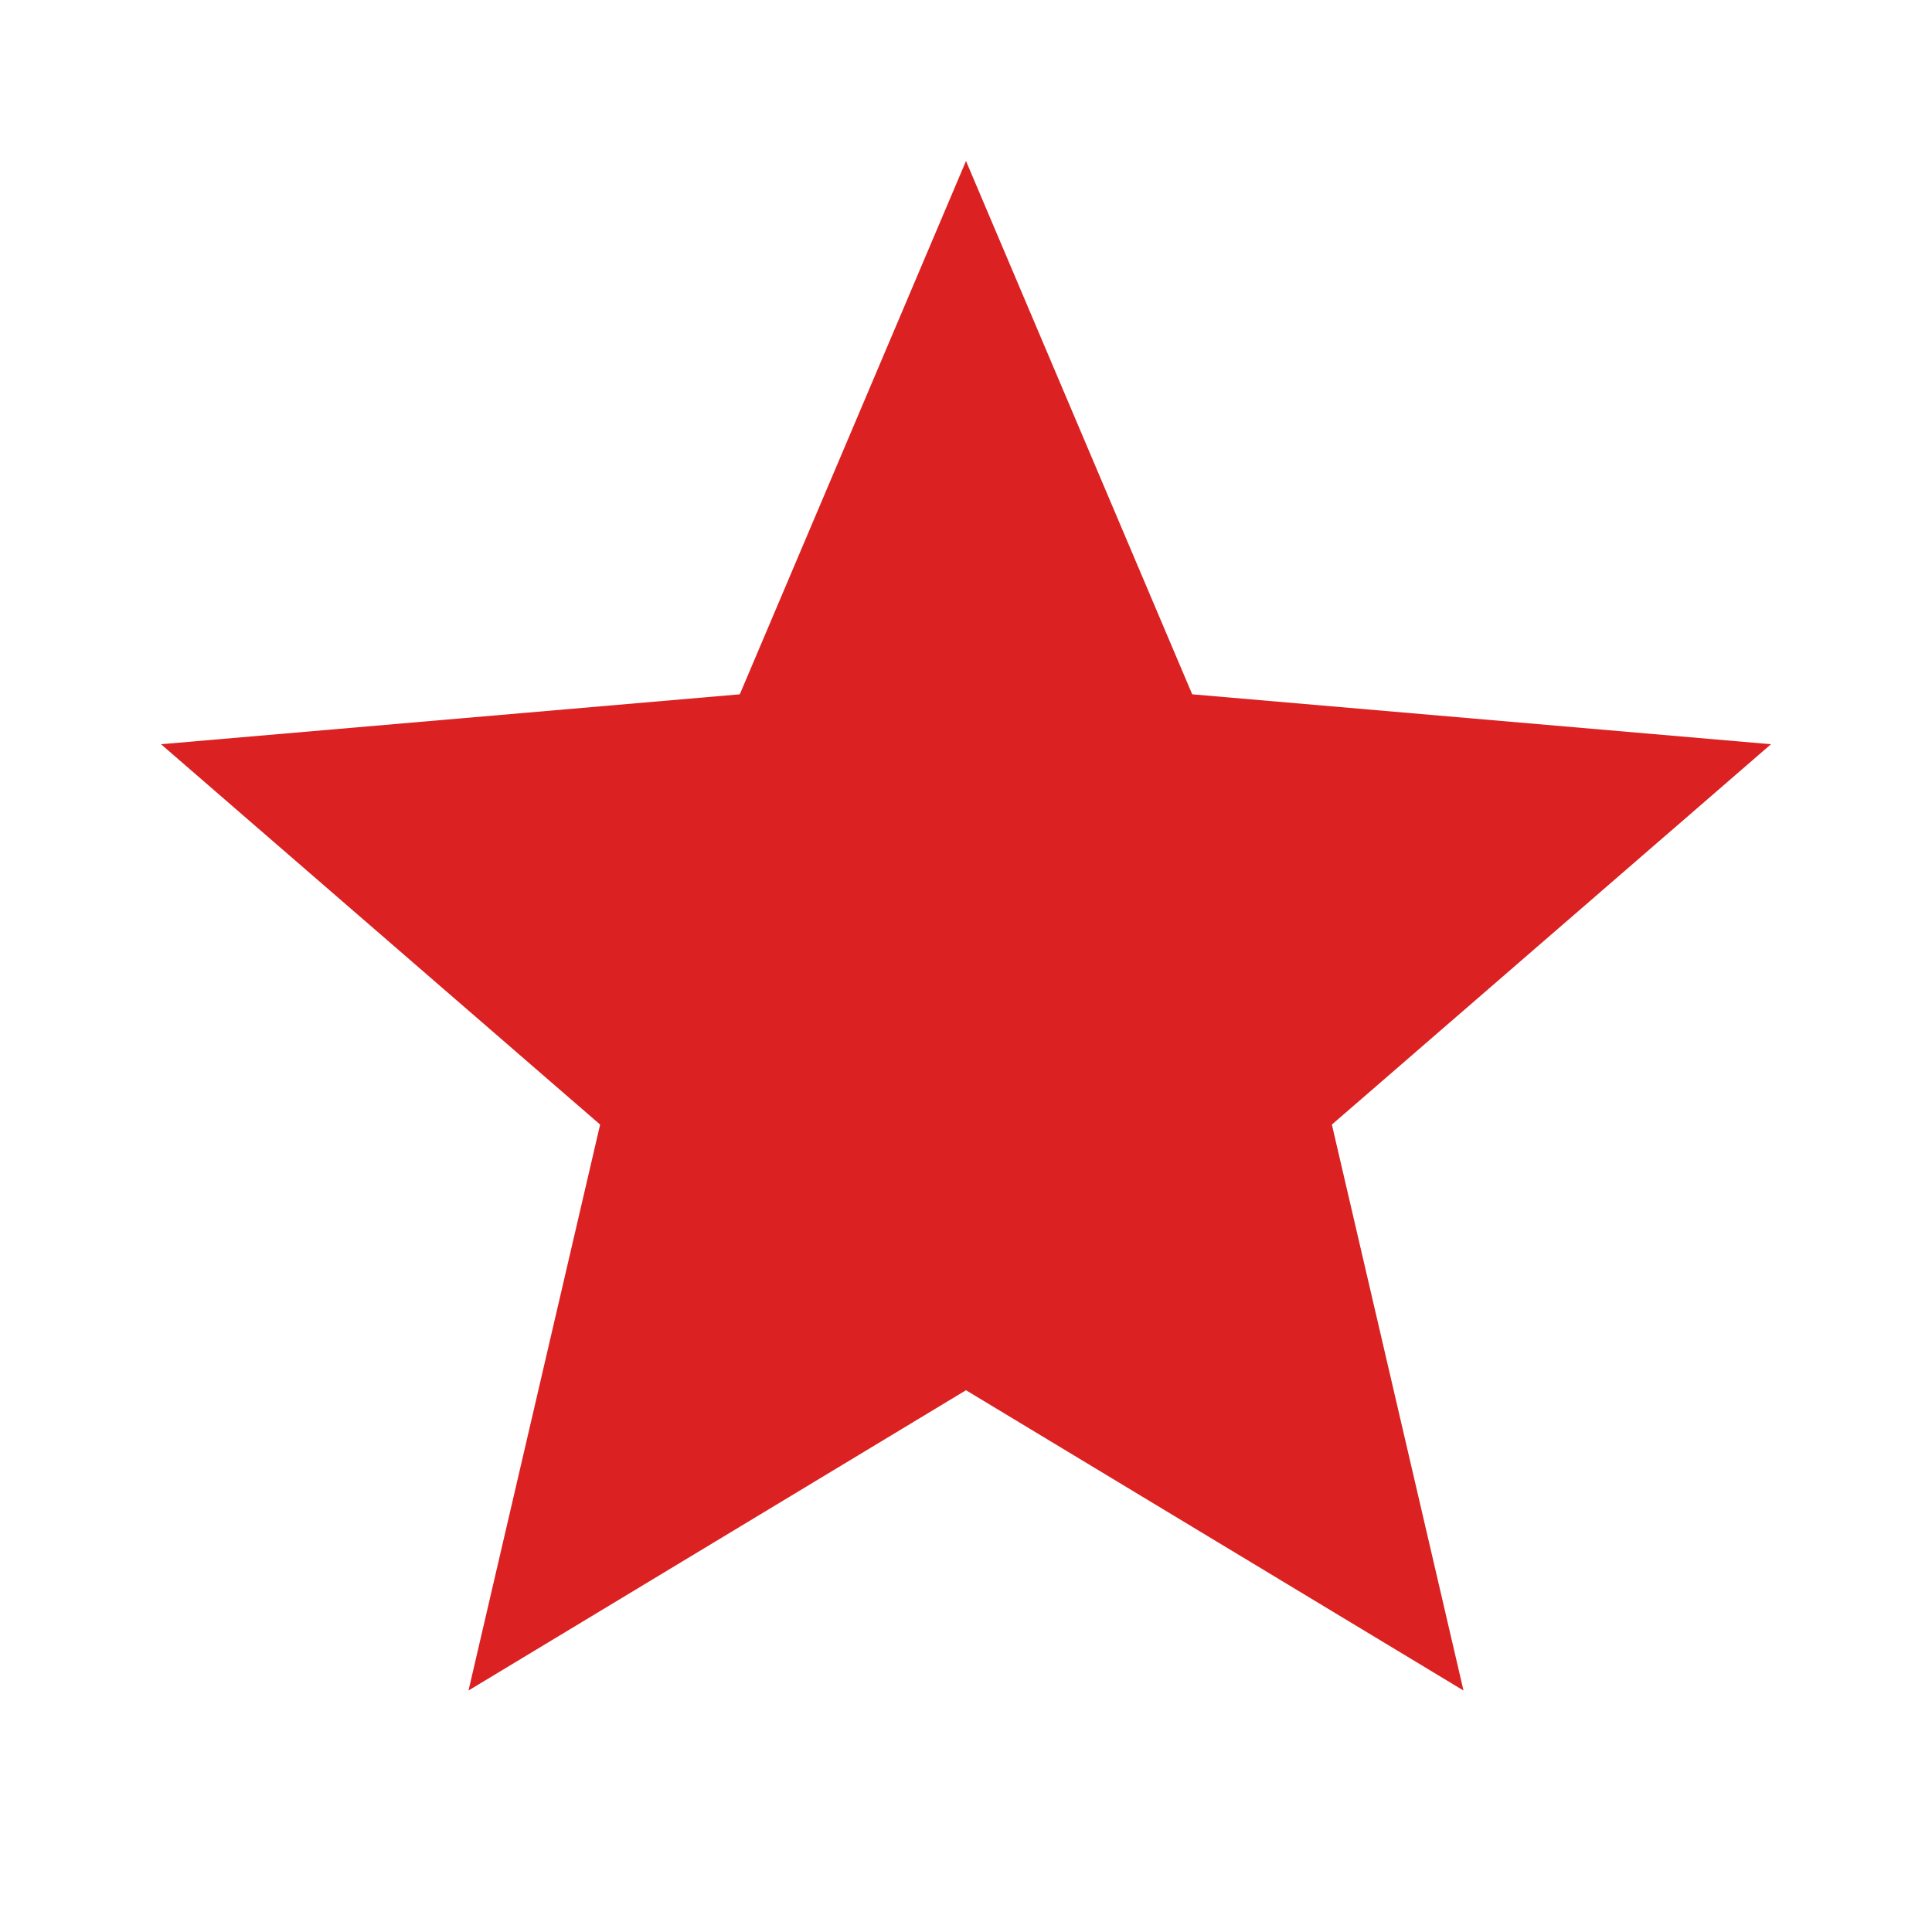 <?xml version="1.0" encoding="UTF-8"?>
<svg xmlns="http://www.w3.org/2000/svg" width="48" height="48" viewBox="0 0 48 48" data-library="google_material_icons" data-icon="grade" data-color="#db2121" fill="#db2121">
  <path d="M24 34.54L36.36 42l-3.27-14.06L44 18.49l-14.38-1.24L24 4l-5.62 13.25L4 18.49l10.91 9.45L11.64 42z"></path>
</svg>
